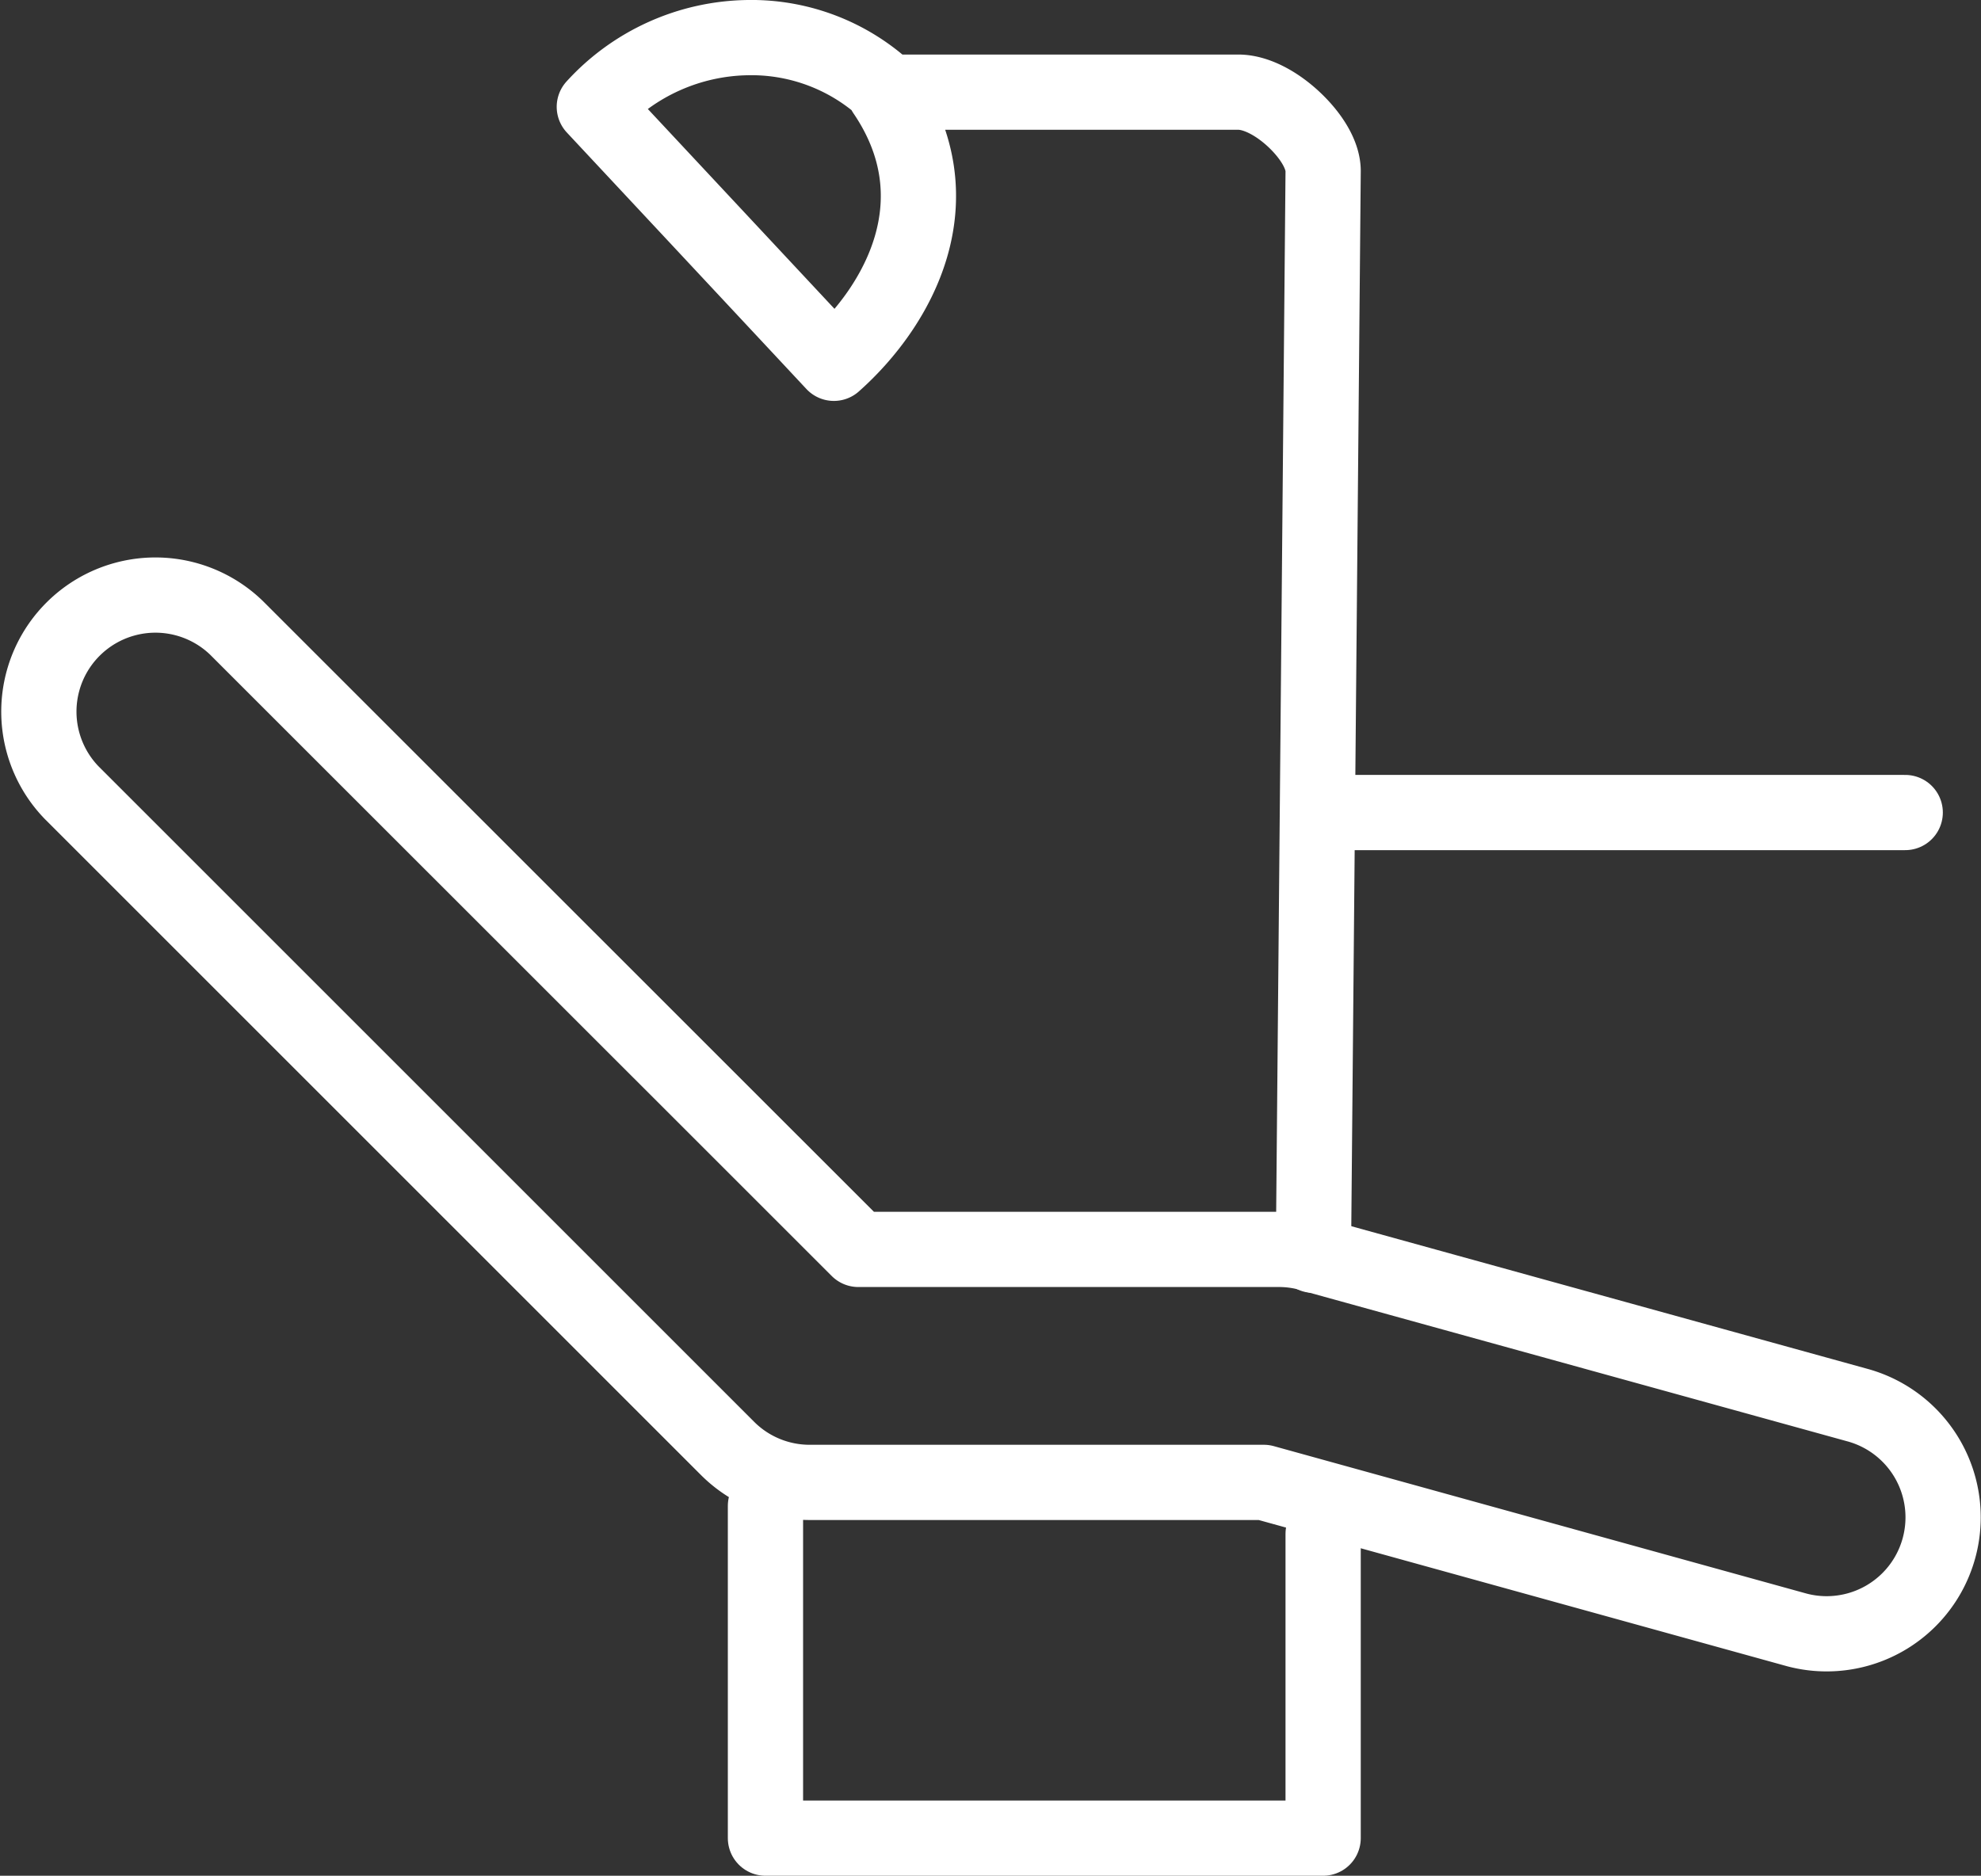 <svg xmlns="http://www.w3.org/2000/svg" viewBox="0 0 368.58 349.07"><rect x="0" y="0" width="368.58" height="349.07" fill="#333333" stroke="none"/><title>sirur</title><g id="Layer_2" data-name="Layer 2"><g id="Layer_1-2" data-name="Layer 1"><line x1="248.54" y1="151.21" x2="354.48" y2="151.21" style="fill:none;stroke:#FFF;stroke-linecap:round;stroke-linejoin:round;stroke-width:14px"/><polyline points="246.18 285.44 246.18 342.07 142.42 342.07 142.42 280.24" style="fill:none;stroke:#FFF;stroke-linecap:round;stroke-linejoin:round;stroke-width:14px"/><path d="M244.37,233.6l1.81-201.77c0-2.95-2.14-6.44-5.21-9.39-3.27-3.14-7.24-5.29-10.57-5.29H164.58c13.67,20.09,2.57,39.8-9.43,50.46L110.58,19.88A39.36,39.36,0,0,1,139.23,7a36.91,36.91,0,0,1,26,10.14" style="fill:none;stroke:#FFF;stroke-linecap:round;stroke-linejoin:round;stroke-width:14px"/><path d="M44,116.84a21.69,21.69,0,0,0-30.67,30.67l122,122h0a21.59,21.59,0,0,0,15.33,6.36h84.48l99.13,27.44a21.66,21.66,0,0,0,11.19-41.86L244.71,233.6a21.49,21.49,0,0,0-6.78-1.09H159.7L44,116.84Z" style="fill:none;stroke:#FFF;stroke-linecap:round;stroke-linejoin:round;stroke-width:14px"/></g></g></svg>